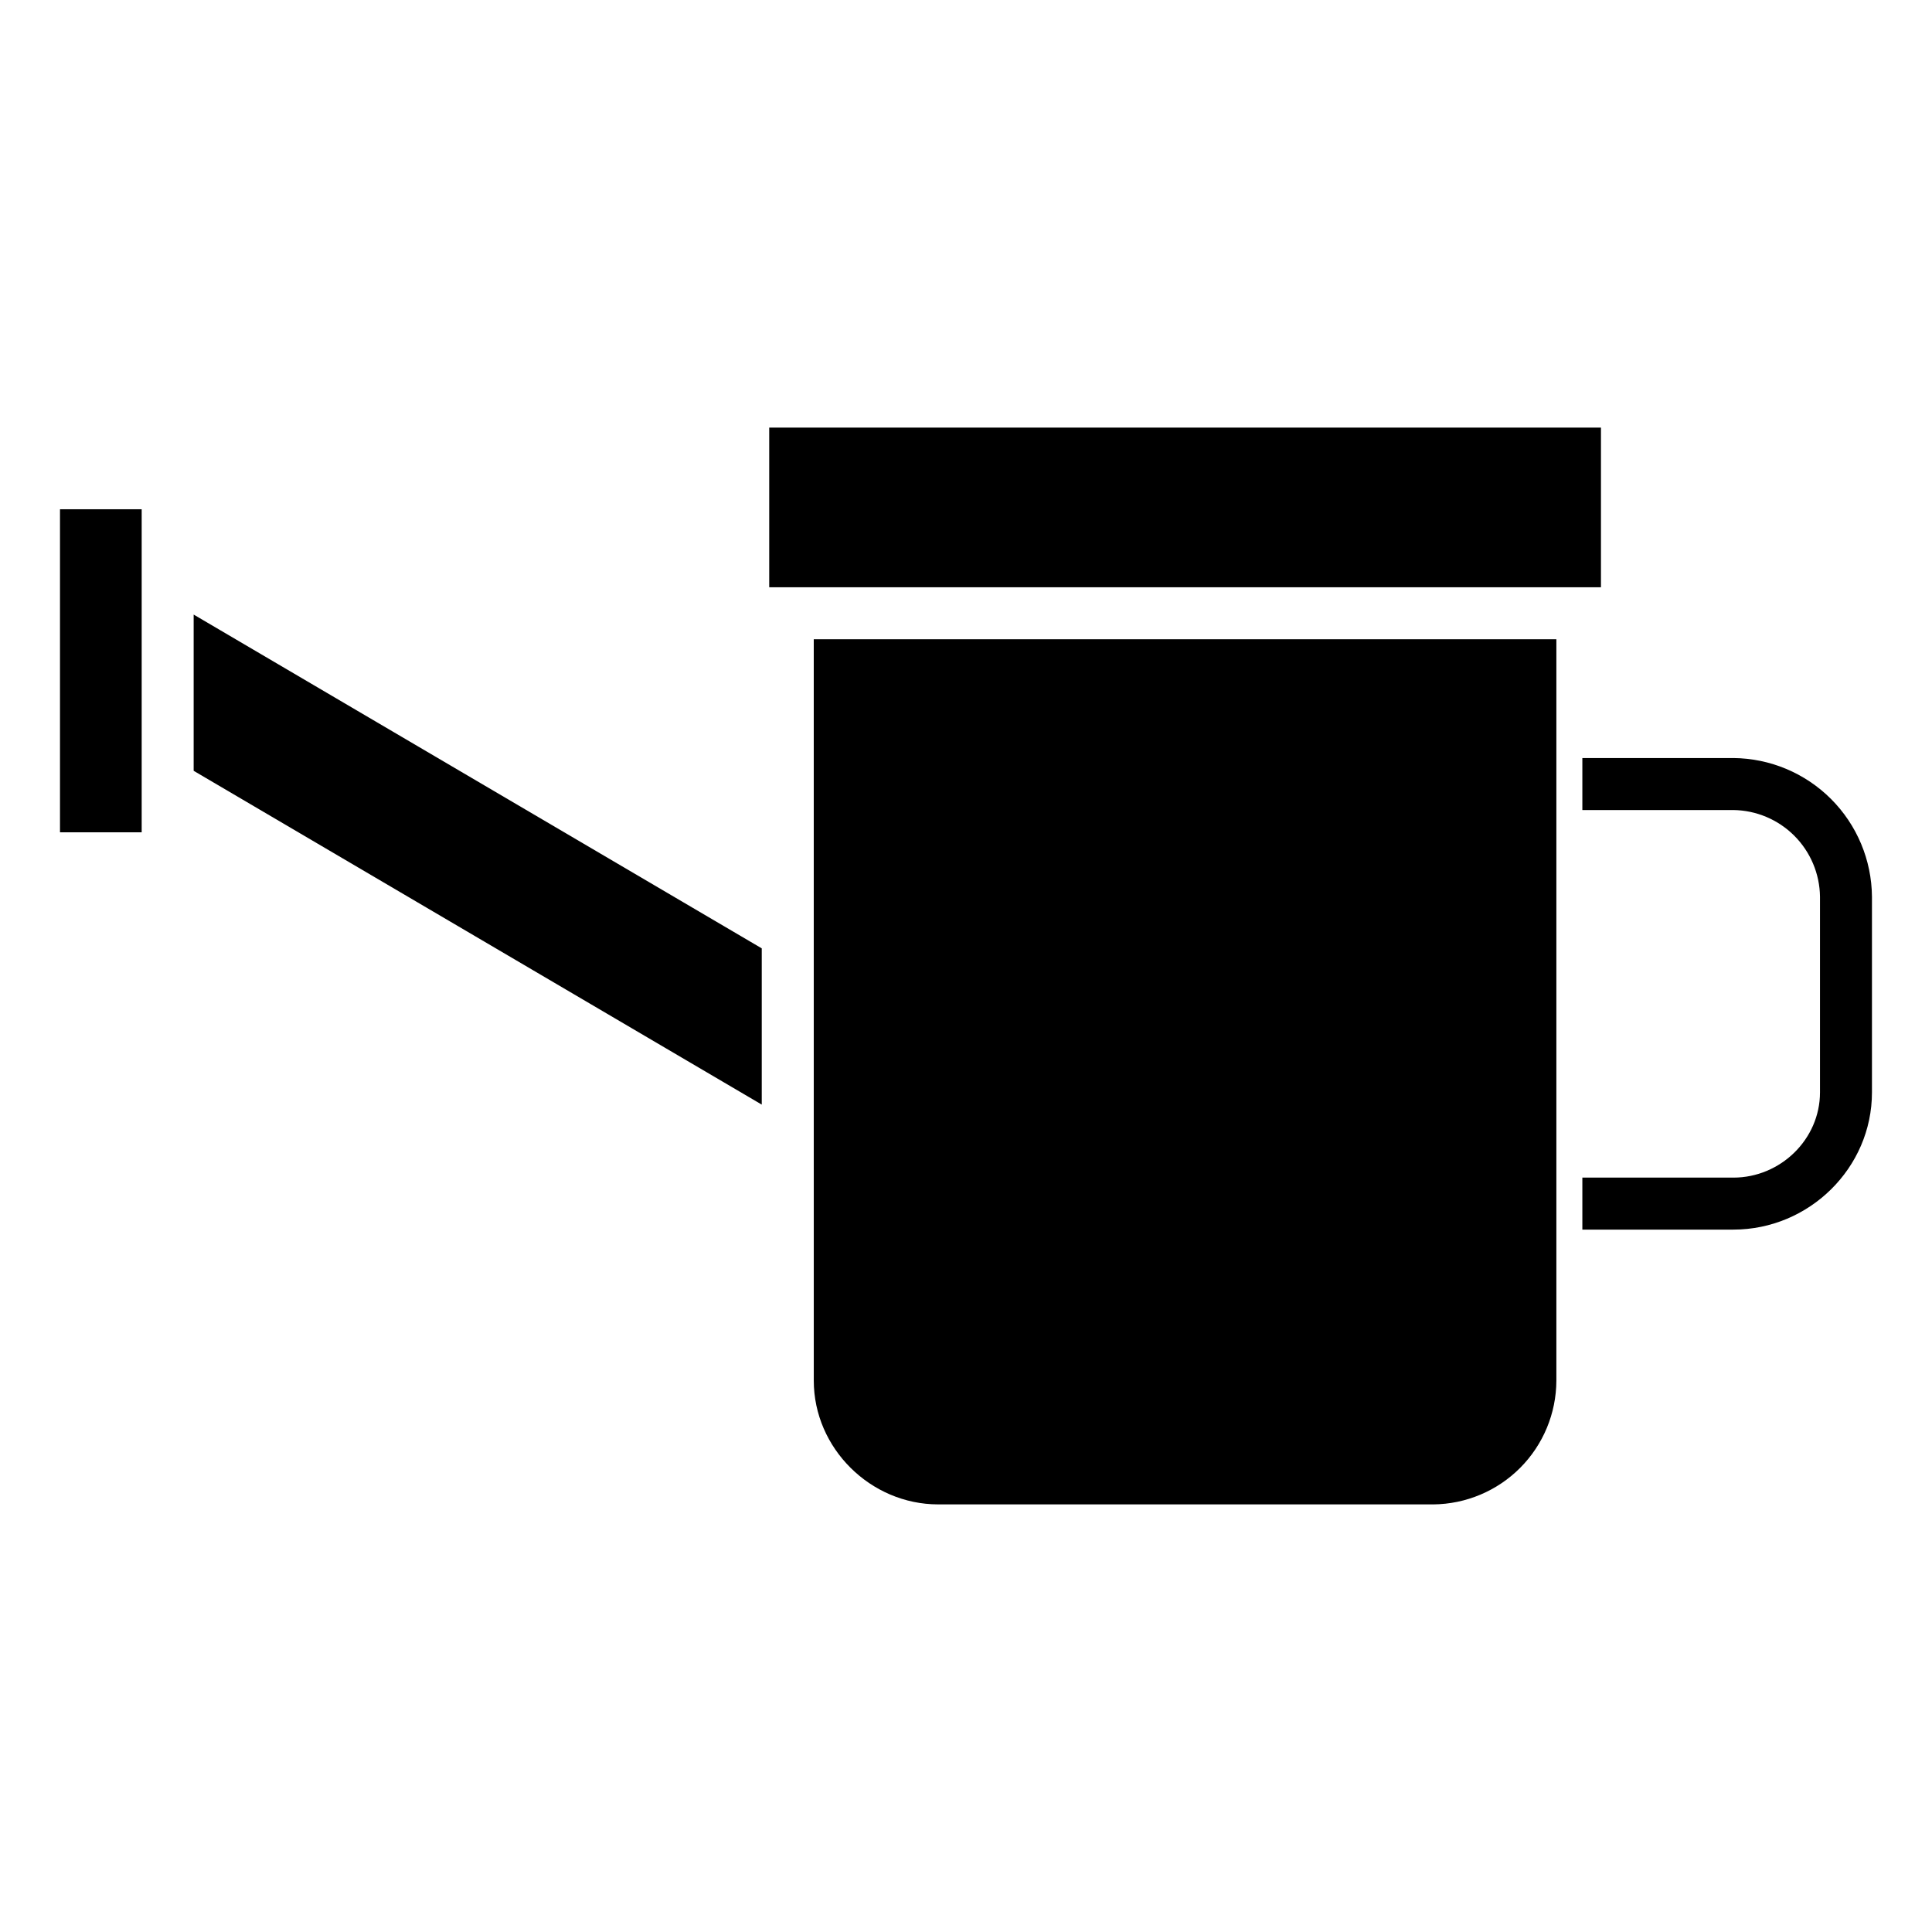 <?xml version="1.0" encoding="UTF-8"?>
<!-- Uploaded to: SVG Repo, www.svgrepo.com, Generator: SVG Repo Mixer Tools -->
<svg fill="#000000" width="800px" height="800px" version="1.1" viewBox="144 144 512 512" xmlns="http://www.w3.org/2000/svg">
 <g>
  <path d="m603.36 344.89h-40.02v13.777h40.02c6.066 0.078 11.863 2.523 16.152 6.816s6.731 10.09 6.805 16.156v51.844c0 12.465-10.5 22.598-22.957 22.598h-40.02v13.777h40.02c20.055 0 36.73-16.316 36.73-36.375v-51.844c-0.078-9.719-3.973-19.02-10.844-25.895s-16.168-10.773-25.887-10.855z"/>
  <path d="m159.9 278.96h21.648v85.609h-21.648z"/>
  <path d="m195.32 348.27 150.55 88.461v-41.406l-150.55-88.457z"/>
  <path d="m347.85 257.32h220.42v42.312h-220.42z"/>
  <path d="m359.66 509.89c0 17.91 15.055 32.789 32.965 32.789l131.2 0.004c8.66-0.078 16.938-3.559 23.047-9.699 6.109-6.137 9.551-14.434 9.582-23.094v-196.48h-196.8z"/>
 </g>
</svg>